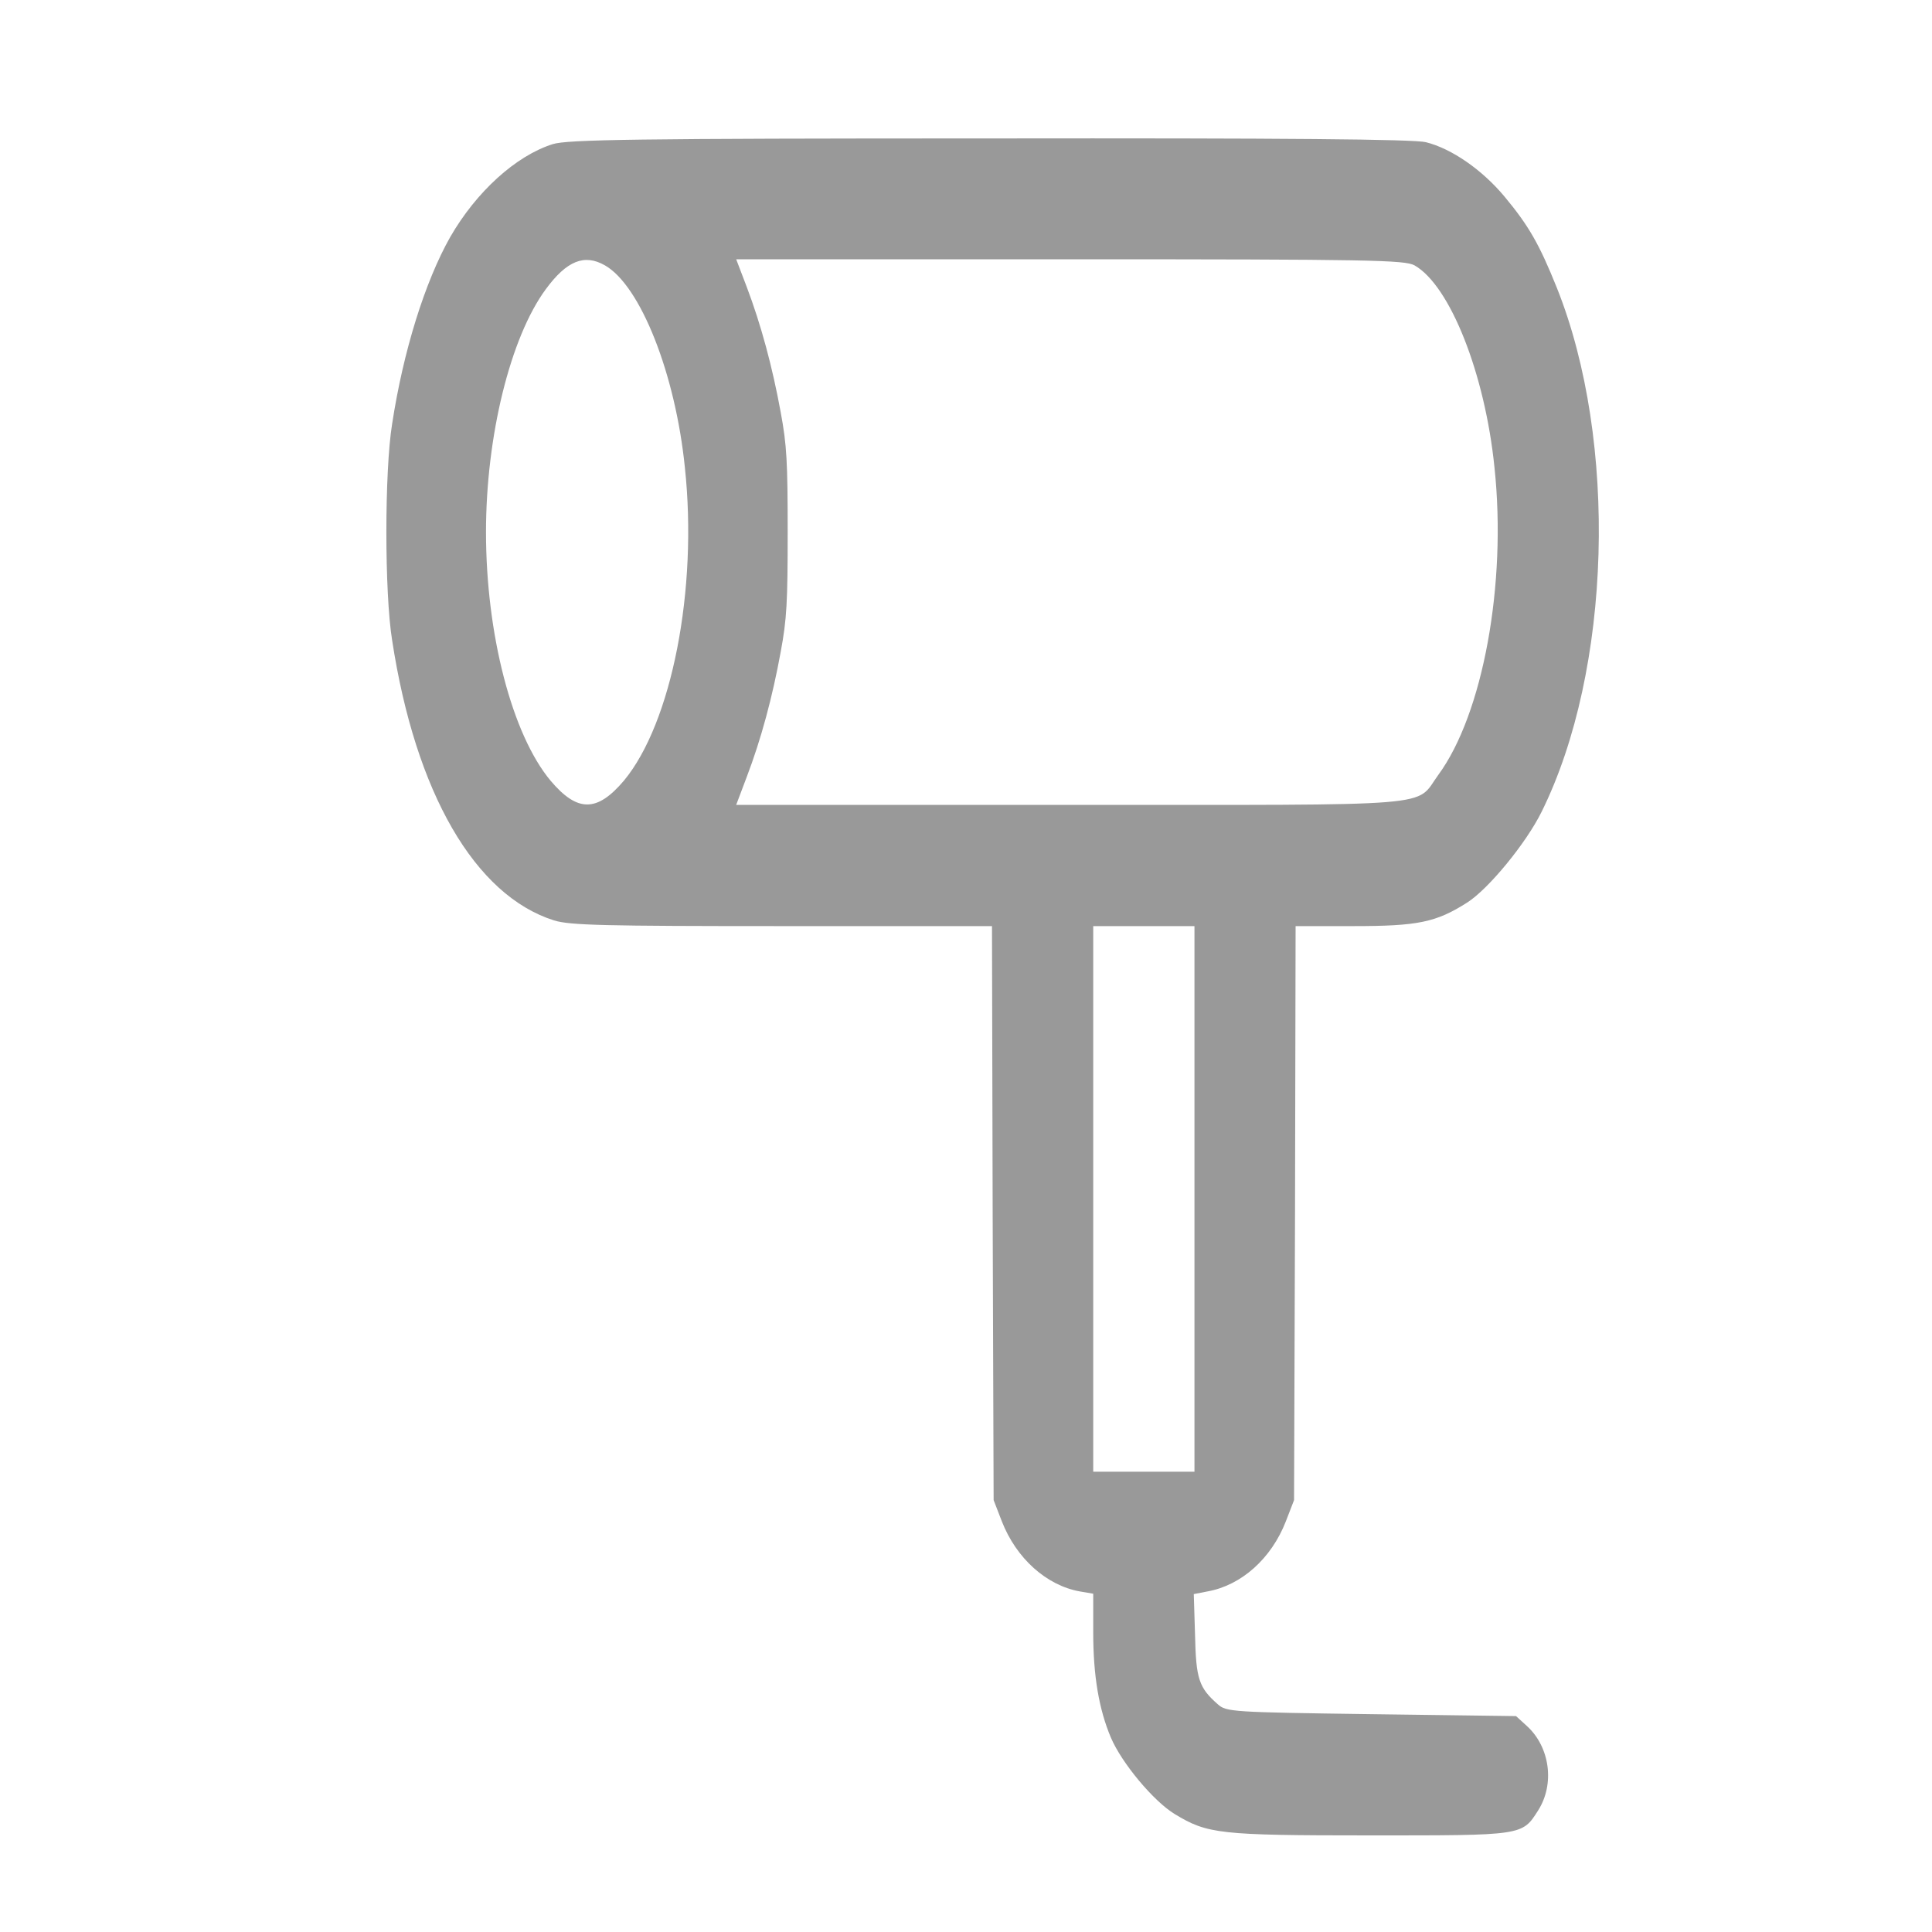 <svg width="20" height="20" viewBox="0 0 20 20" fill="none" xmlns="http://www.w3.org/2000/svg">
<path d="M5.722 1.492C5.339 1.613 4.93 1.986 4.661 2.453C4.399 2.916 4.174 3.637 4.059 4.39C3.98 4.88 3.98 6.136 4.059 6.626C4.301 8.21 4.917 9.269 5.735 9.528C5.899 9.579 6.256 9.587 8.099 9.587H10.269L10.276 12.556L10.286 15.529L10.371 15.749C10.521 16.133 10.832 16.411 11.176 16.474L11.317 16.498V16.898C11.317 17.349 11.376 17.694 11.5 17.988C11.612 18.251 11.942 18.647 12.162 18.78C12.499 18.984 12.62 19 14.175 19C15.769 19 15.756 19.004 15.923 18.741C16.097 18.467 16.044 18.086 15.809 17.87L15.694 17.765L14.195 17.745C12.748 17.725 12.695 17.721 12.607 17.643C12.41 17.47 12.381 17.38 12.371 16.925L12.358 16.502L12.502 16.474C12.849 16.411 13.16 16.137 13.311 15.749L13.396 15.529L13.406 12.556L13.412 9.587H14.011C14.679 9.587 14.866 9.548 15.187 9.344C15.409 9.203 15.799 8.728 15.959 8.403C16.683 6.94 16.752 4.567 16.116 2.978C15.936 2.531 15.828 2.339 15.573 2.033C15.344 1.759 15.029 1.539 14.761 1.472C14.64 1.441 13.307 1.429 10.243 1.433C6.557 1.433 5.873 1.445 5.722 1.492ZM6.262 2.747C6.629 2.955 6.992 3.869 7.09 4.841C7.225 6.104 6.953 7.485 6.459 8.081C6.18 8.41 5.977 8.41 5.699 8.081C5.3 7.602 5.031 6.563 5.031 5.508C5.031 4.516 5.283 3.492 5.65 2.994C5.866 2.7 6.049 2.625 6.262 2.747ZM14.643 2.747C15.01 2.955 15.373 3.869 15.471 4.841C15.599 6.049 15.35 7.395 14.889 8.022C14.643 8.359 14.964 8.332 11.078 8.332H7.621L7.729 8.046C7.879 7.653 7.997 7.214 8.082 6.747C8.145 6.41 8.154 6.23 8.154 5.508C8.154 4.786 8.145 4.606 8.082 4.269C7.997 3.802 7.879 3.363 7.729 2.967L7.621 2.684H11.078C14.198 2.684 14.542 2.692 14.643 2.747ZM12.365 12.411V15.235H11.841H11.317V12.411V9.587H11.841H12.365V12.411Z" fill="#999999"/>
</svg>
